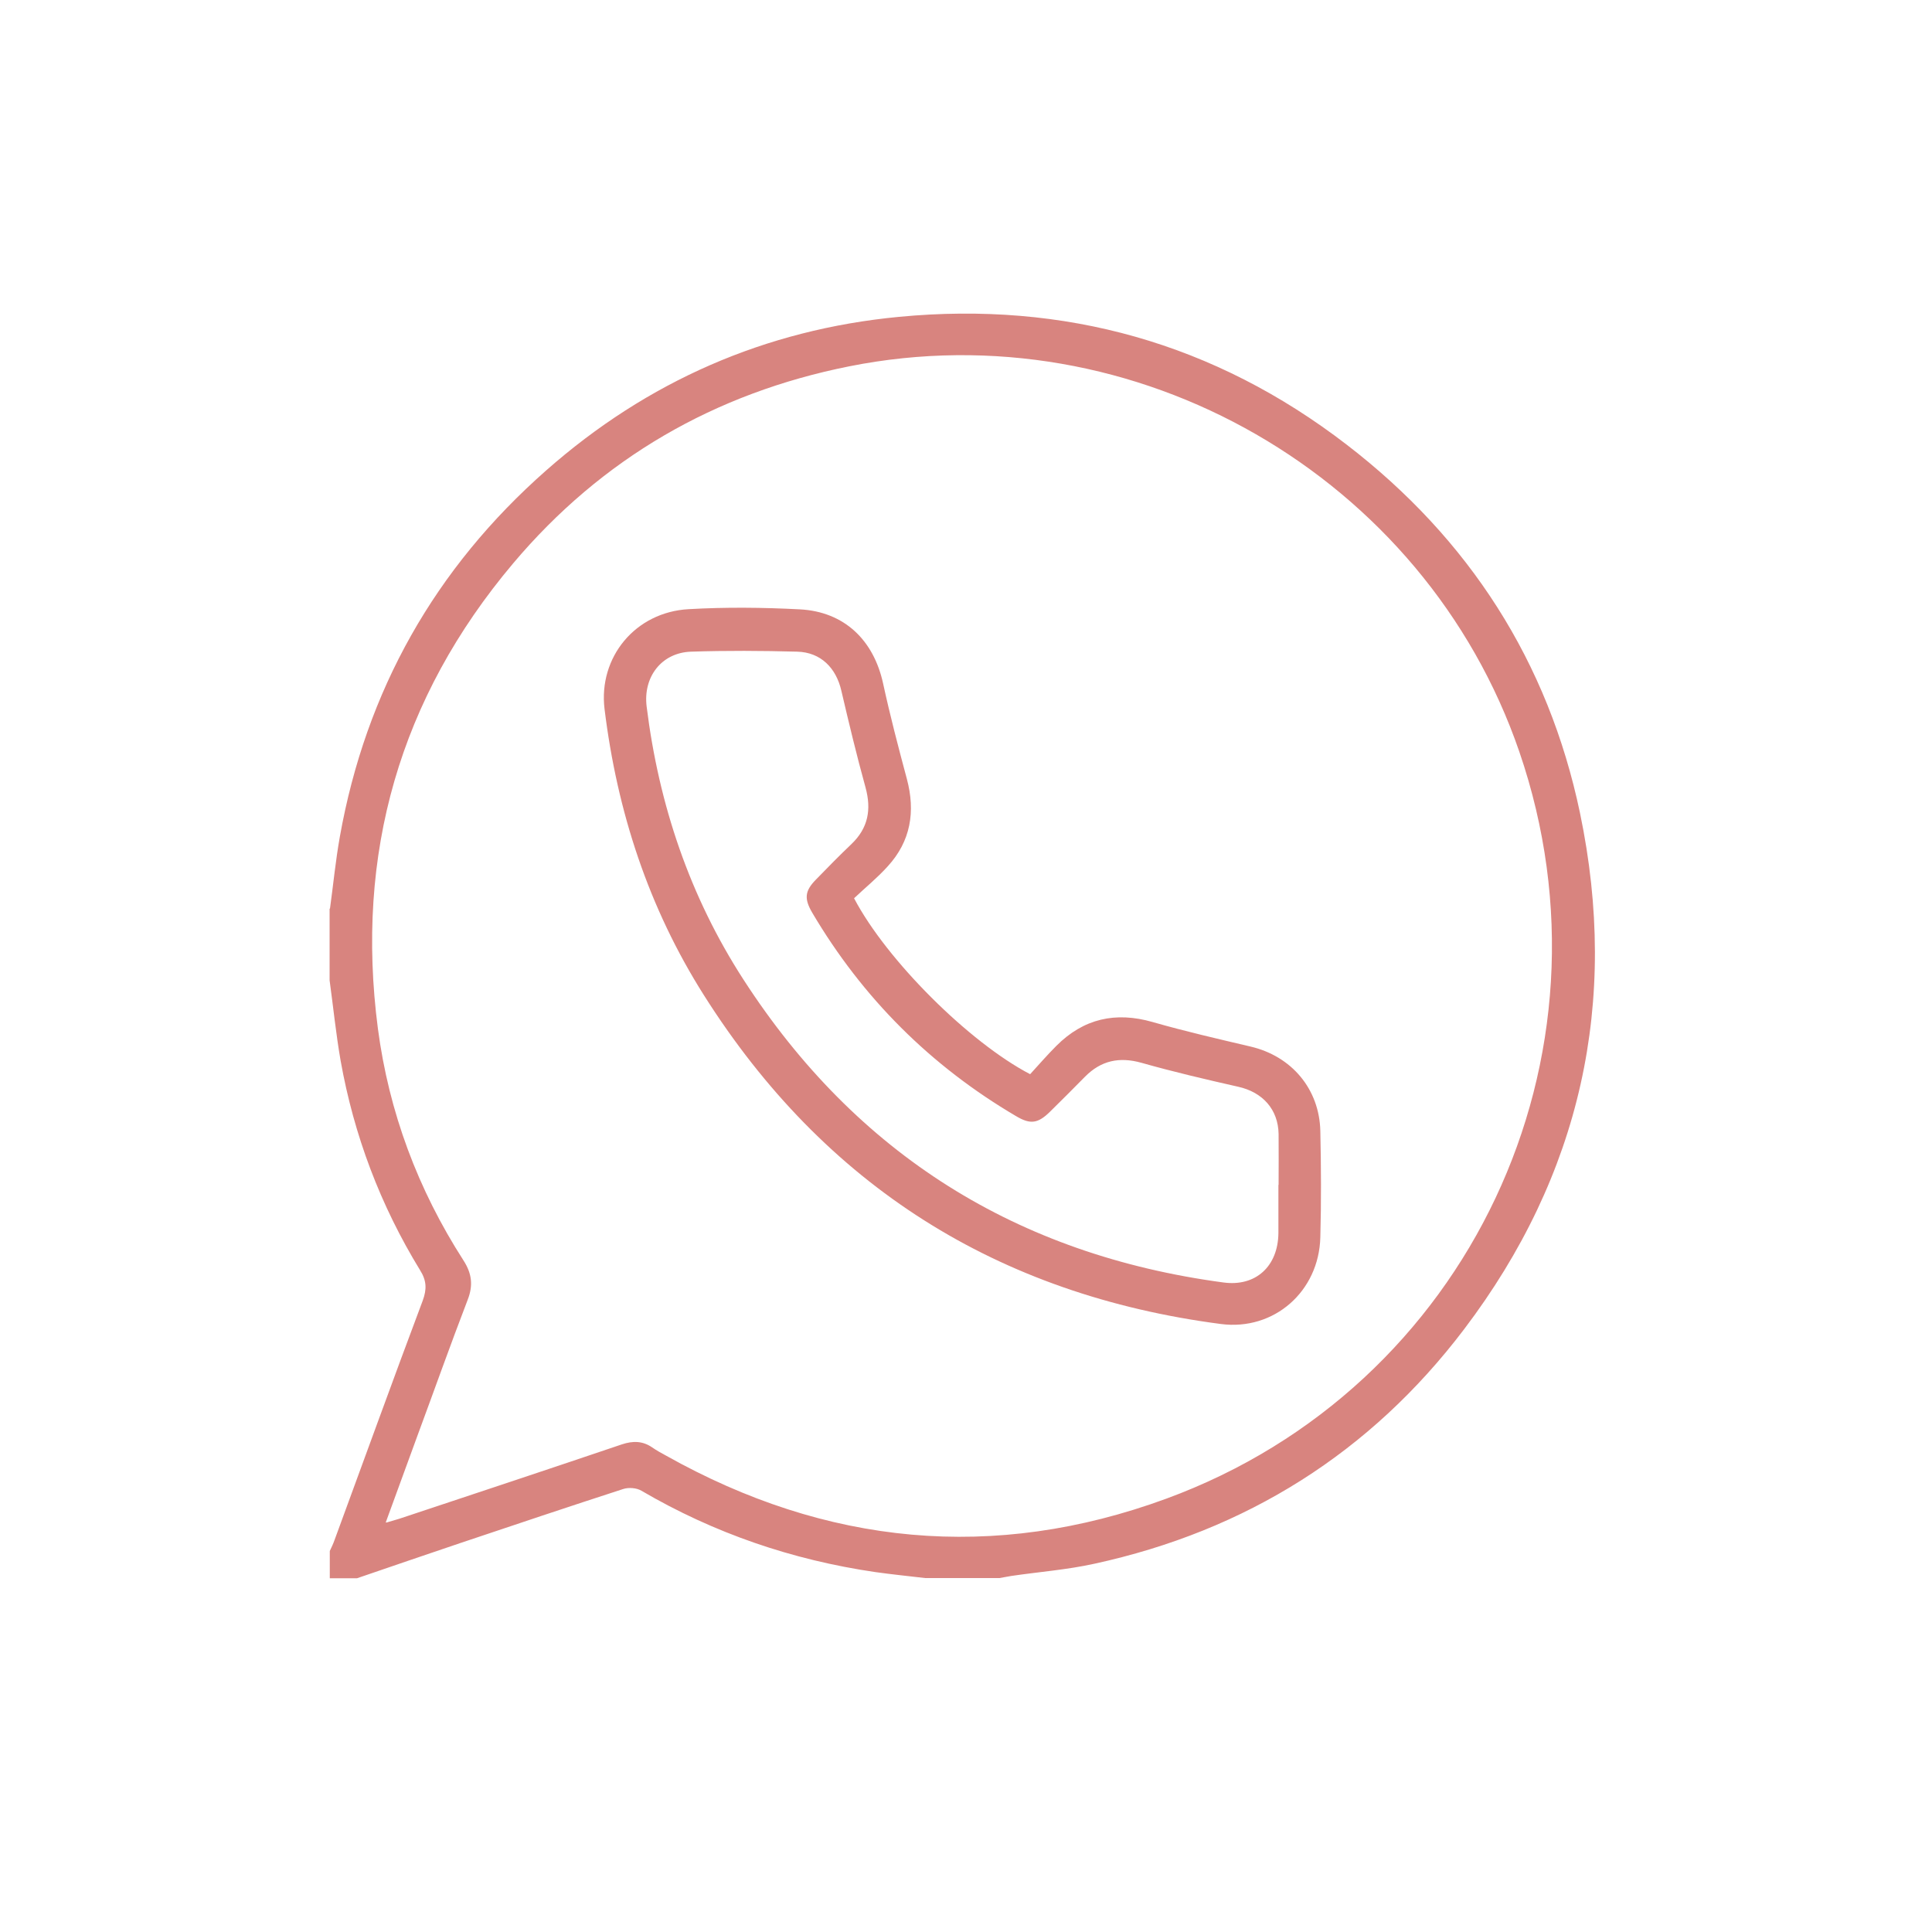 <?xml version="1.0" encoding="UTF-8"?> <svg xmlns="http://www.w3.org/2000/svg" id="Calque_1" data-name="Calque 1" viewBox="0 0 100 100"><defs><style> .cls-1 { fill: #d8847f; } </style></defs><path class="cls-1" d="M17.08,47.03c.17-1.24,.29-2.49,.51-3.72,1.35-7.57,4.93-13.9,10.69-18.97,5.22-4.6,11.33-7.28,18.25-7.94,8.56-.82,16.35,1.36,23.18,6.62,6.33,4.87,10.43,11.23,12.07,19.06,2.04,9.78,.04,18.75-5.99,26.71-4.85,6.4-11.29,10.44-19.15,12.15-1.41,.31-2.86,.42-4.29,.63-.21,.03-.41,.08-.62,.11h-3.84c-.86-.1-1.73-.19-2.59-.31-4.3-.63-8.34-2.01-12.1-4.21-.25-.15-.66-.18-.94-.09-2.81,.91-5.61,1.85-8.41,2.79-1.79,.6-3.58,1.22-5.37,1.83h-1.41c0-.47,0-.94,0-1.41,.09-.19,.18-.38,.25-.58,1.52-4.13,3.01-8.26,4.56-12.38,.22-.6,.2-1.04-.14-1.58-2.05-3.35-3.42-6.97-4.11-10.84-.24-1.38-.38-2.77-.57-4.16,0-1.24,0-2.47,0-3.71Zm2.91,31.78c.36-.11,.6-.17,.83-.25,3.79-1.26,7.59-2.52,11.37-3.8,.57-.19,1.08-.18,1.57,.16,.23,.16,.47,.29,.71,.42,8.3,4.66,16.97,5.51,25.9,2.23,15.66-5.75,23.69-22.87,18.27-38.66-4.9-14.27-19.89-22.9-34.68-19.95-6.97,1.39-12.82,4.77-17.4,10.2-5.88,6.97-8.18,15.05-7,24.08,.57,4.32,2.07,8.33,4.43,12,.43,.67,.51,1.28,.22,2.03-.9,2.34-1.74,4.71-2.61,7.06-.53,1.45-1.06,2.9-1.63,4.46Z"></path><path class="cls-1" d="M44.21,46.5c1.68,3.2,5.96,7.46,9.11,9.1,.43-.47,.88-.99,1.36-1.47,1.41-1.41,3.06-1.78,4.98-1.23,1.67,.48,3.37,.87,5.07,1.27,2.13,.5,3.56,2.2,3.61,4.37,.04,1.83,.05,3.67,0,5.5-.07,2.8-2.39,4.85-5.15,4.49-11.55-1.51-20.51-7.15-26.75-17.01-2.87-4.53-4.5-9.52-5.15-14.83-.32-2.67,1.59-5.01,4.36-5.16,1.91-.11,3.84-.09,5.75,.01,2.3,.12,3.82,1.59,4.31,3.84,.36,1.66,.79,3.3,1.23,4.94,.45,1.69,.2,3.22-.99,4.52-.54,.6-1.17,1.11-1.75,1.66Zm21.97,14.82c0-.87,.01-1.75,0-2.62-.02-1.28-.83-2.17-2.09-2.45-1.68-.38-3.35-.77-5.01-1.24-1.14-.32-2.09-.12-2.92,.72-.6,.61-1.2,1.21-1.81,1.81-.63,.62-1.02,.67-1.76,.23-4.42-2.6-7.94-6.11-10.55-10.53-.42-.72-.39-1.12,.19-1.71,.61-.63,1.22-1.25,1.85-1.85,.86-.83,1.03-1.78,.72-2.92-.46-1.66-.86-3.33-1.25-5-.27-1.19-1.07-2-2.29-2.03-1.83-.05-3.66-.06-5.49,0-1.53,.05-2.49,1.31-2.3,2.84,.63,5.08,2.23,9.83,5.01,14.13,5.85,9.05,14.17,14.25,24.84,15.68,1.68,.23,2.83-.84,2.85-2.55,0-.83,0-1.66,0-2.49Z"></path></svg> 